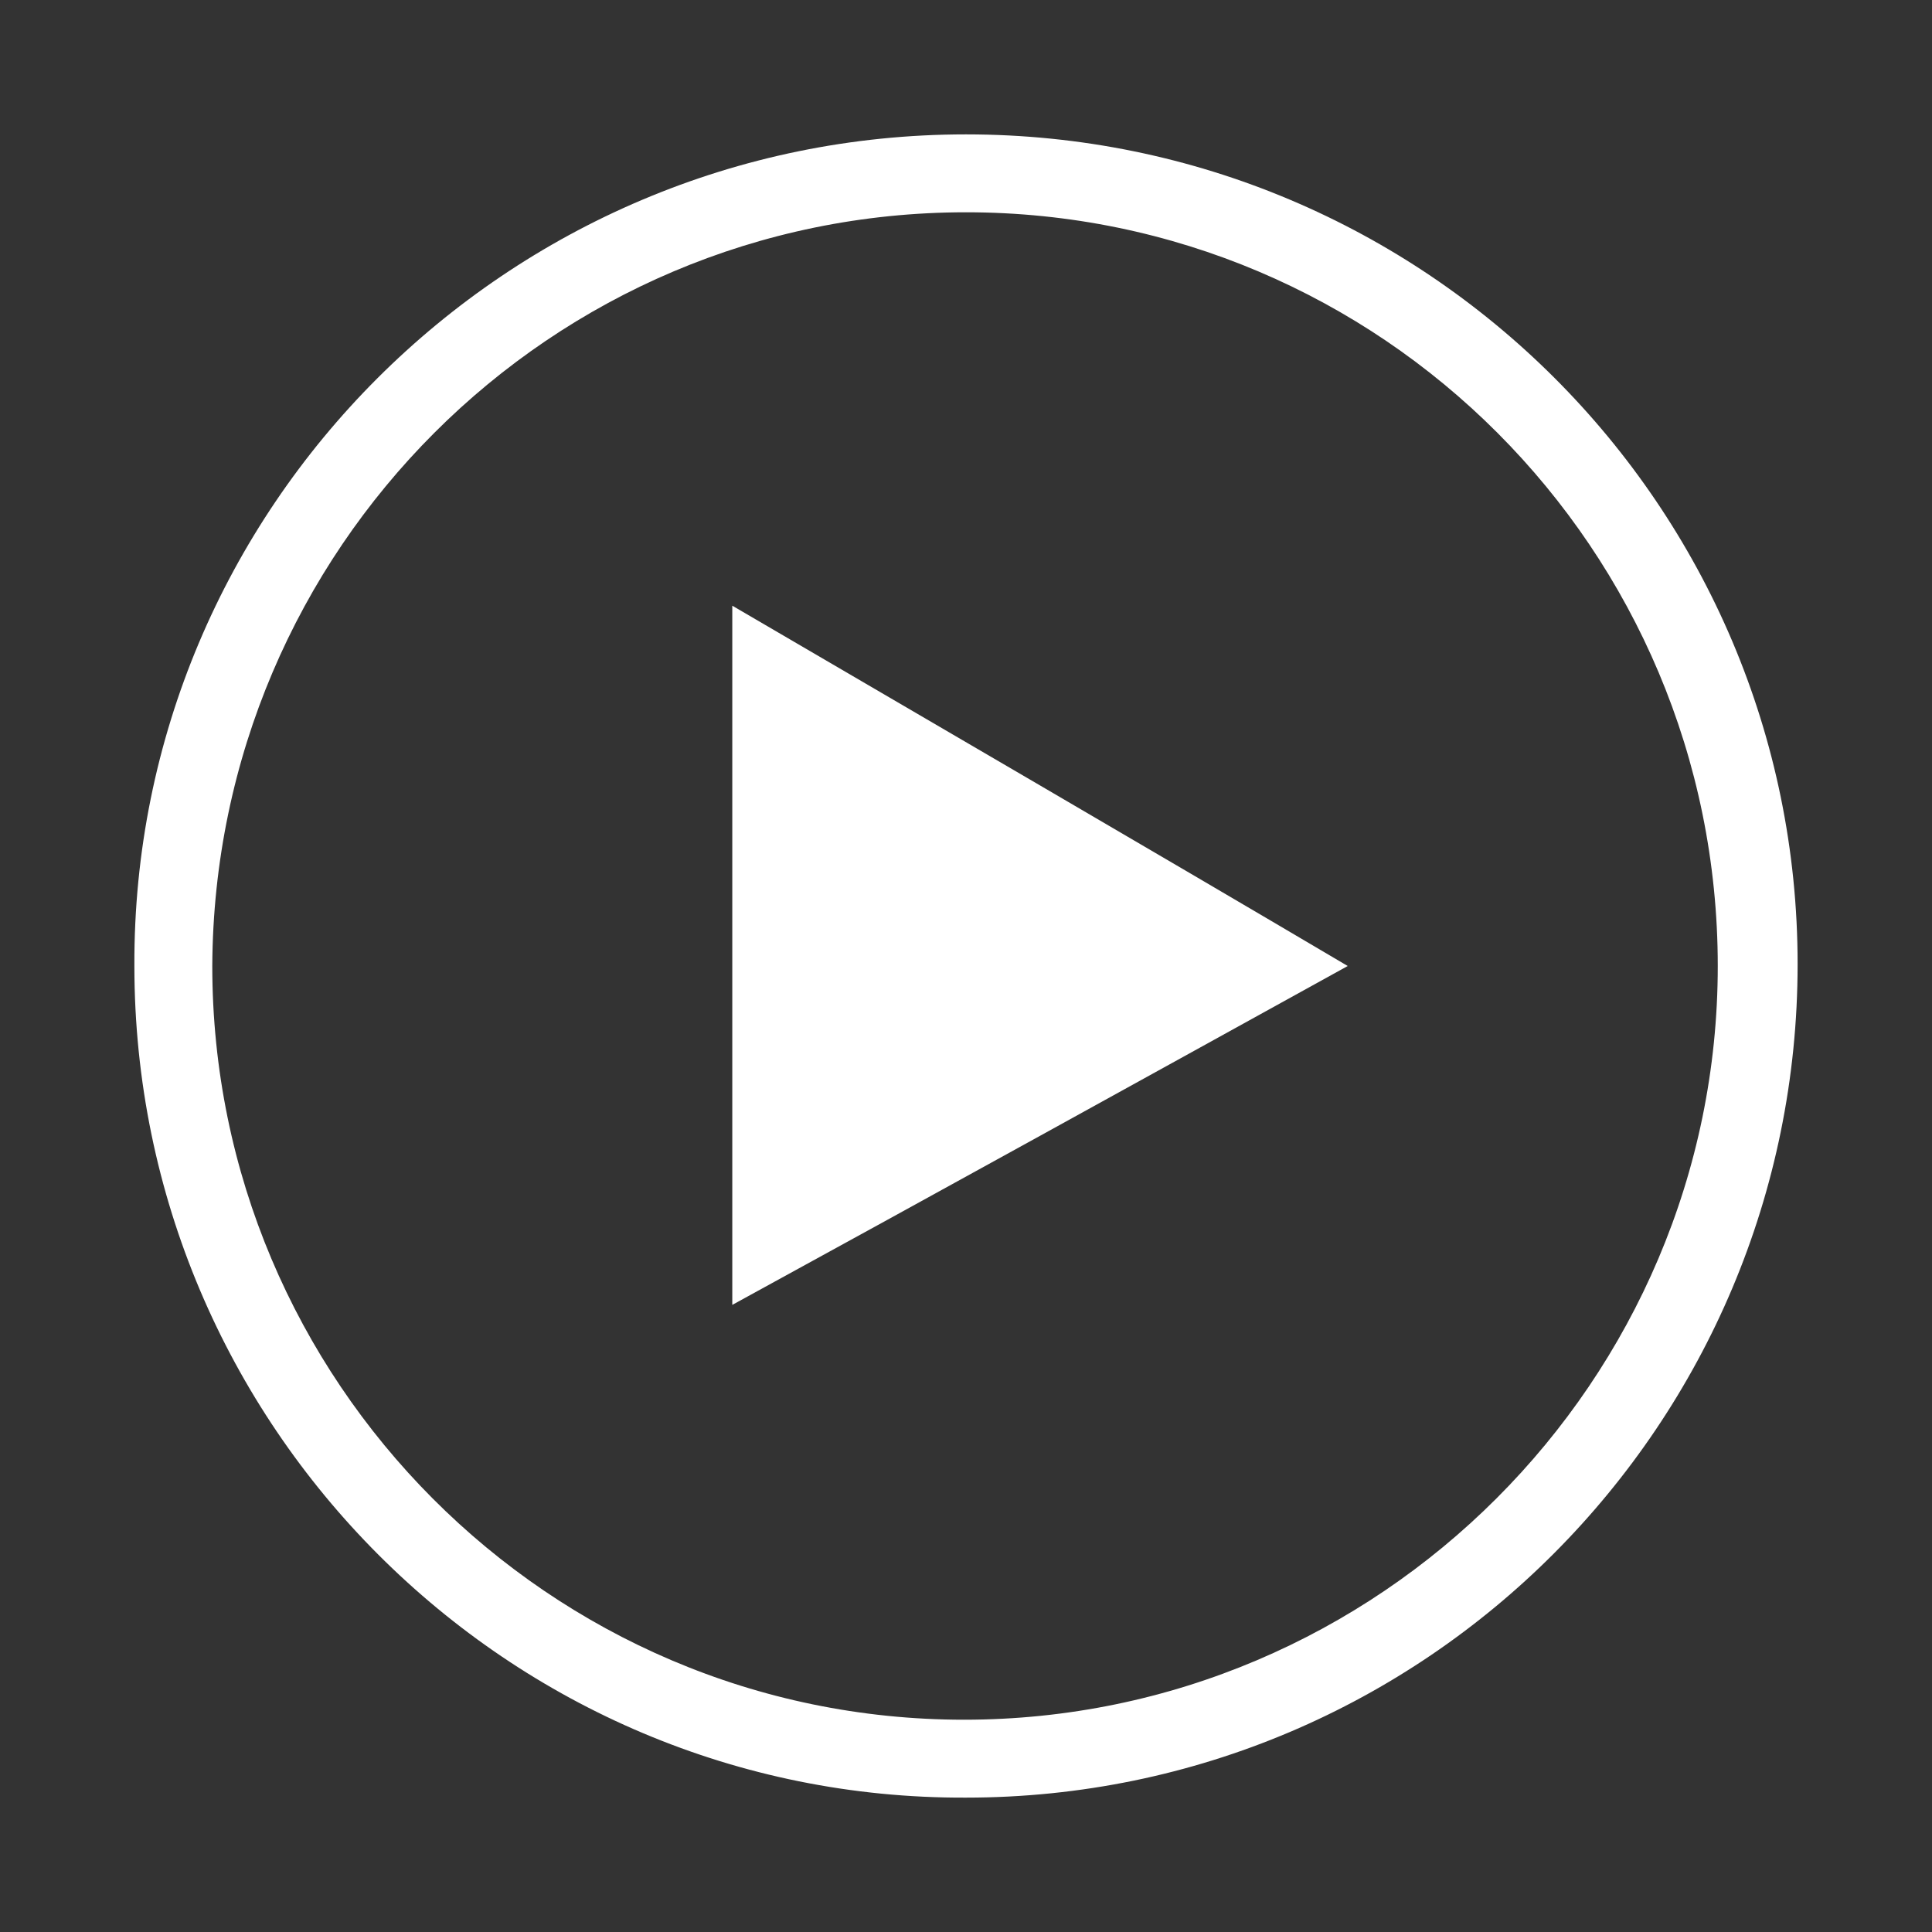 <?xml version="1.0" encoding="utf-8"?>
<!-- Generator: Adobe Illustrator 24.2.1, SVG Export Plug-In . SVG Version: 6.00 Build 0)  -->
<svg version="1.1" id="Ebene_1" xmlns="http://www.w3.org/2000/svg" xmlns:xlink="http://www.w3.org/1999/xlink" x="0px" y="0px"
	 viewBox="0 0 99.2 99.2" style="enable-background:new 0 0 99.2 99.2;" xml:space="preserve">
<rect x="0" y="0" width="99.2" height="99.2" fill="#333333" stroke="none"/>
<style type="text/css">
	.st0{fill:#FFFFFF;}
</style>
<g>
	<path class="st0" d="M49.6,92.3c23.6,0,42.7-19.2,42.7-42.8C92.3,26,73.2,6.9,49.6,6.9C26,6.9,6.8,26.1,6.9,49.6
		C6.9,73.2,26.1,92.4,49.6,92.3z M49.6,10.9c21.3,0,38.6,17.3,38.6,38.7c0,21.3-17.4,38.7-38.7,38.7c-21.3,0-38.6-17.4-38.6-38.7
		C11,28.2,28.3,10.9,49.6,10.9z"/>
	<path class="st0" d="M69.2,49.6C58.7,55.4,48.2,61.2,37.6,67c0-12,0-23.9,0-35.9C48.2,37.3,58.7,43.4,69.2,49.6z"/>
</g>
</svg>
